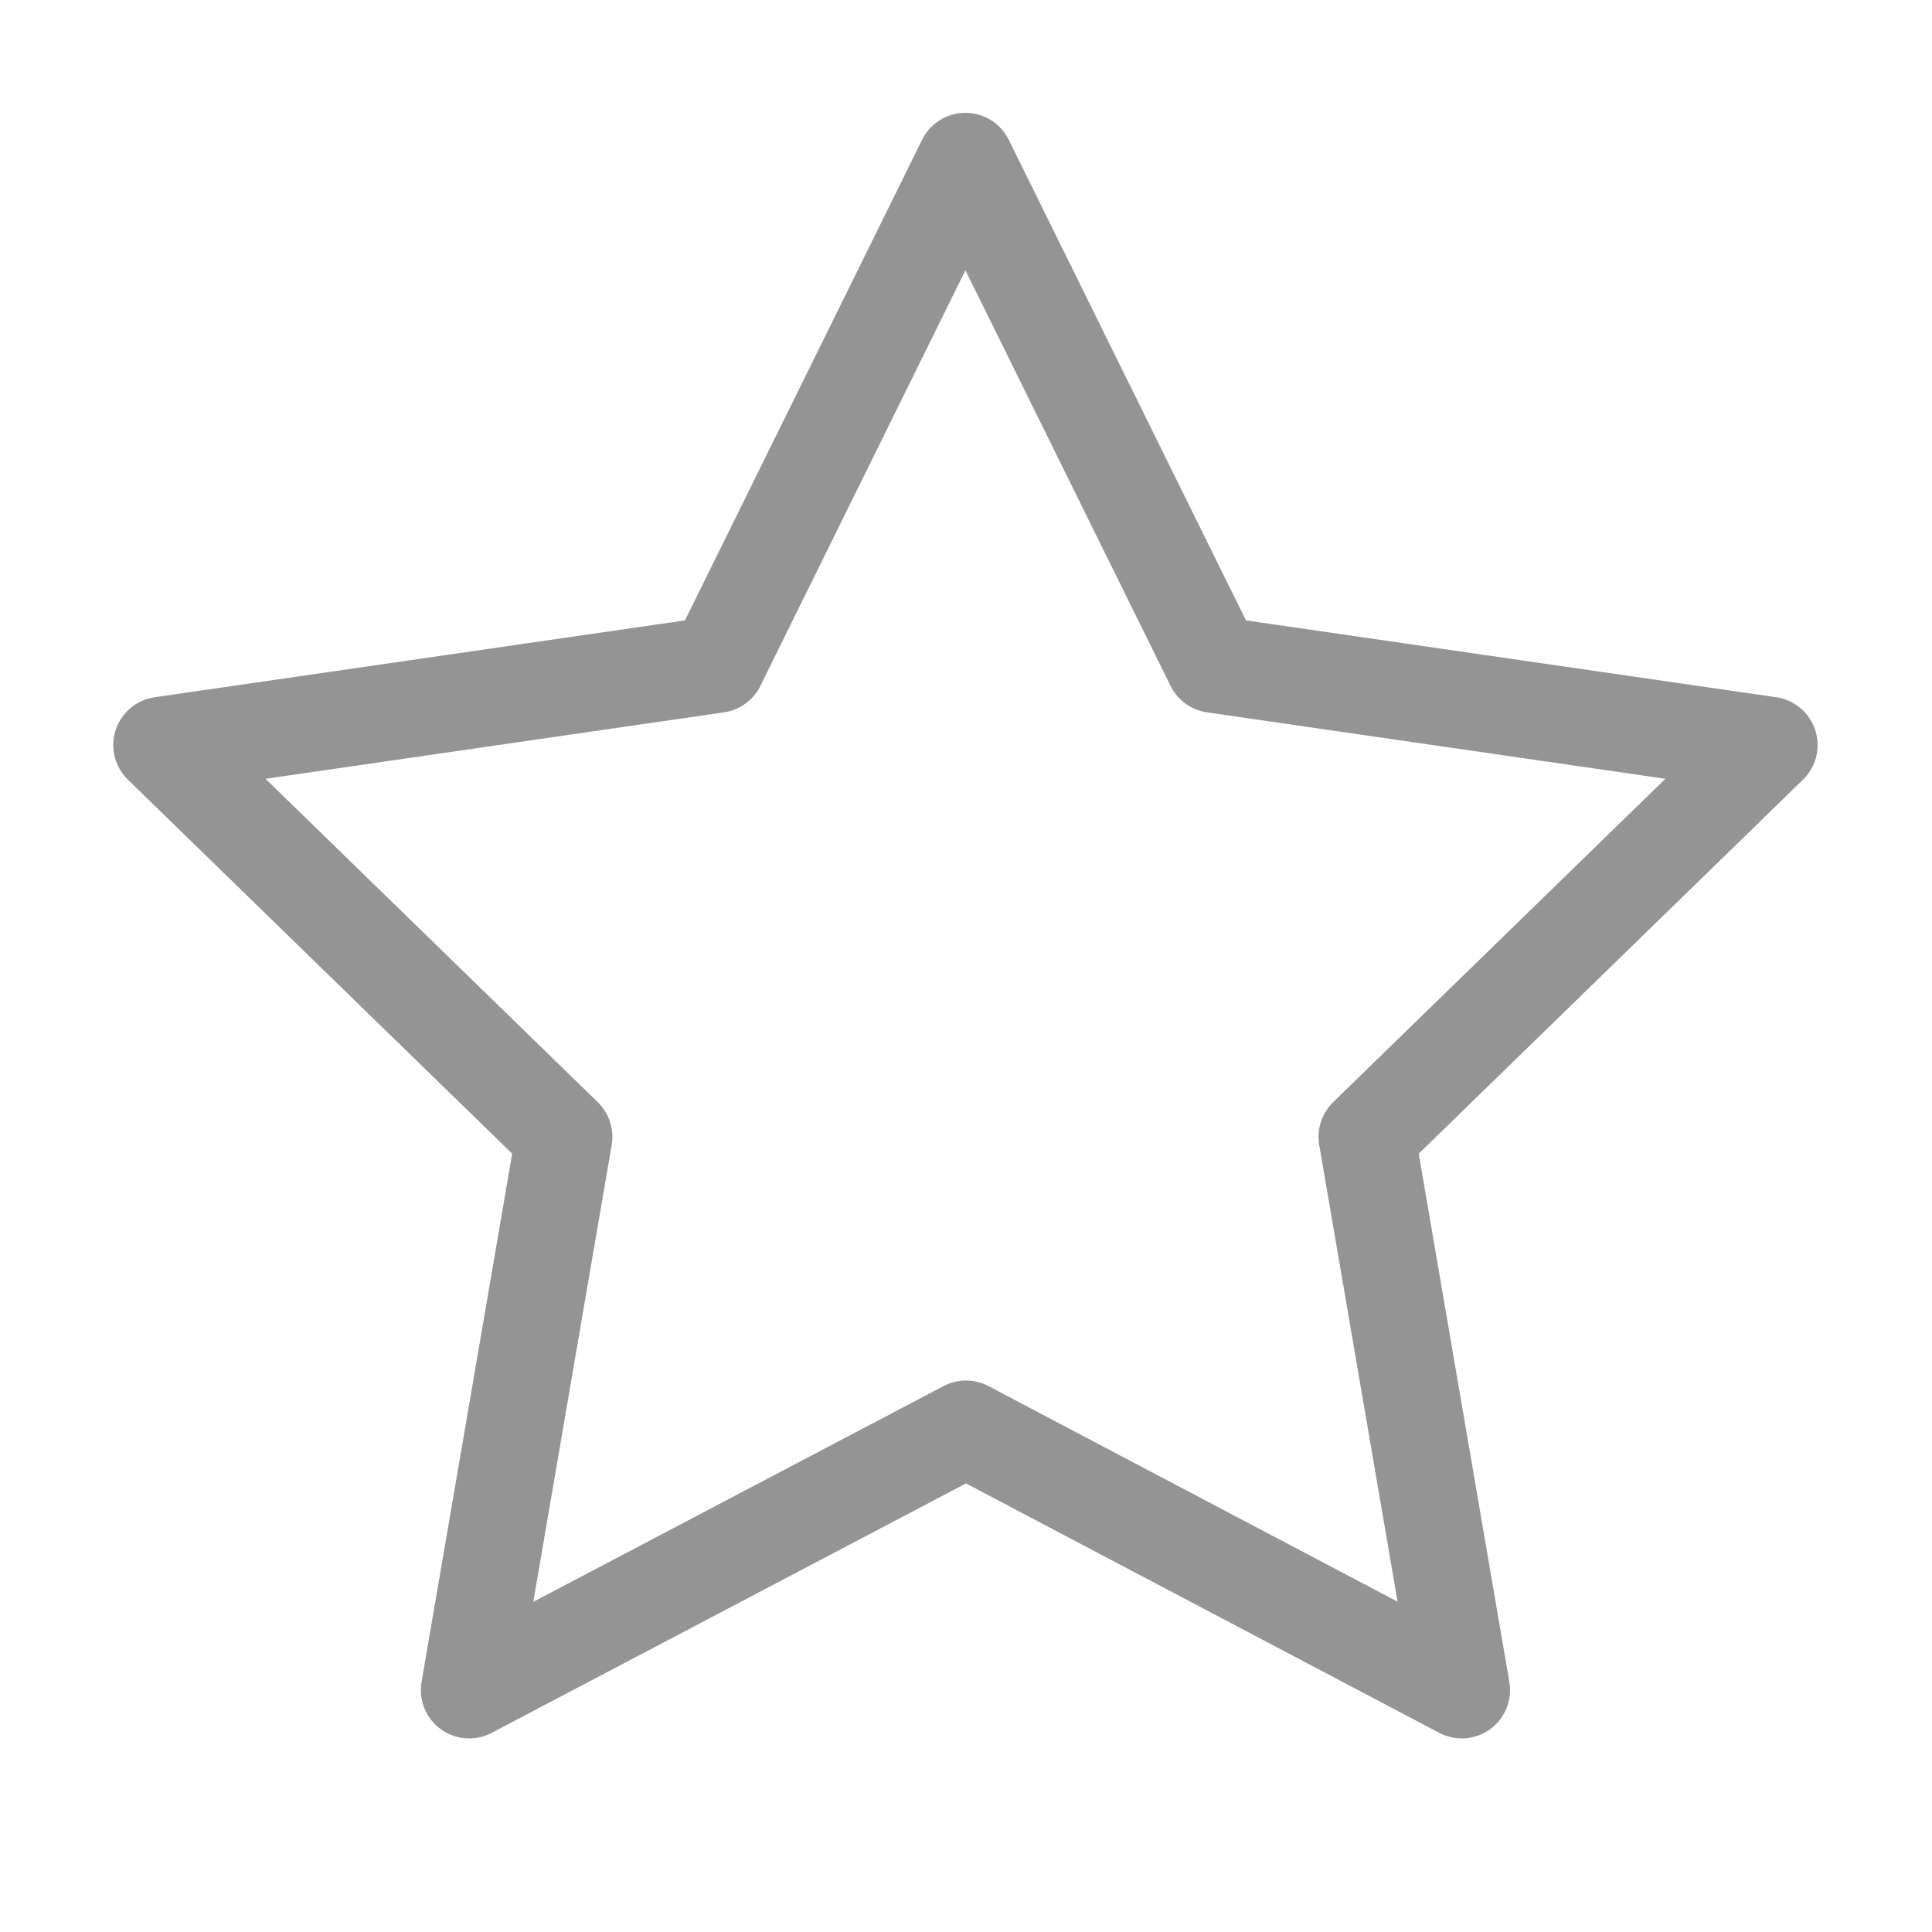 <svg width="30" height="30" viewBox="0 0 30 30" fill="none" xmlns="http://www.w3.org/2000/svg">
<path d="M15 22.187L7.285 26.244L8.759 17.652L2.509 11.569L11.134 10.319L14.991 2.502L18.849 10.319L27.474 11.569L21.224 17.652L22.698 26.244L15 22.187Z" stroke="#949494" stroke-width="1.5" stroke-linecap="round" stroke-linejoin="round"/>
</svg>
